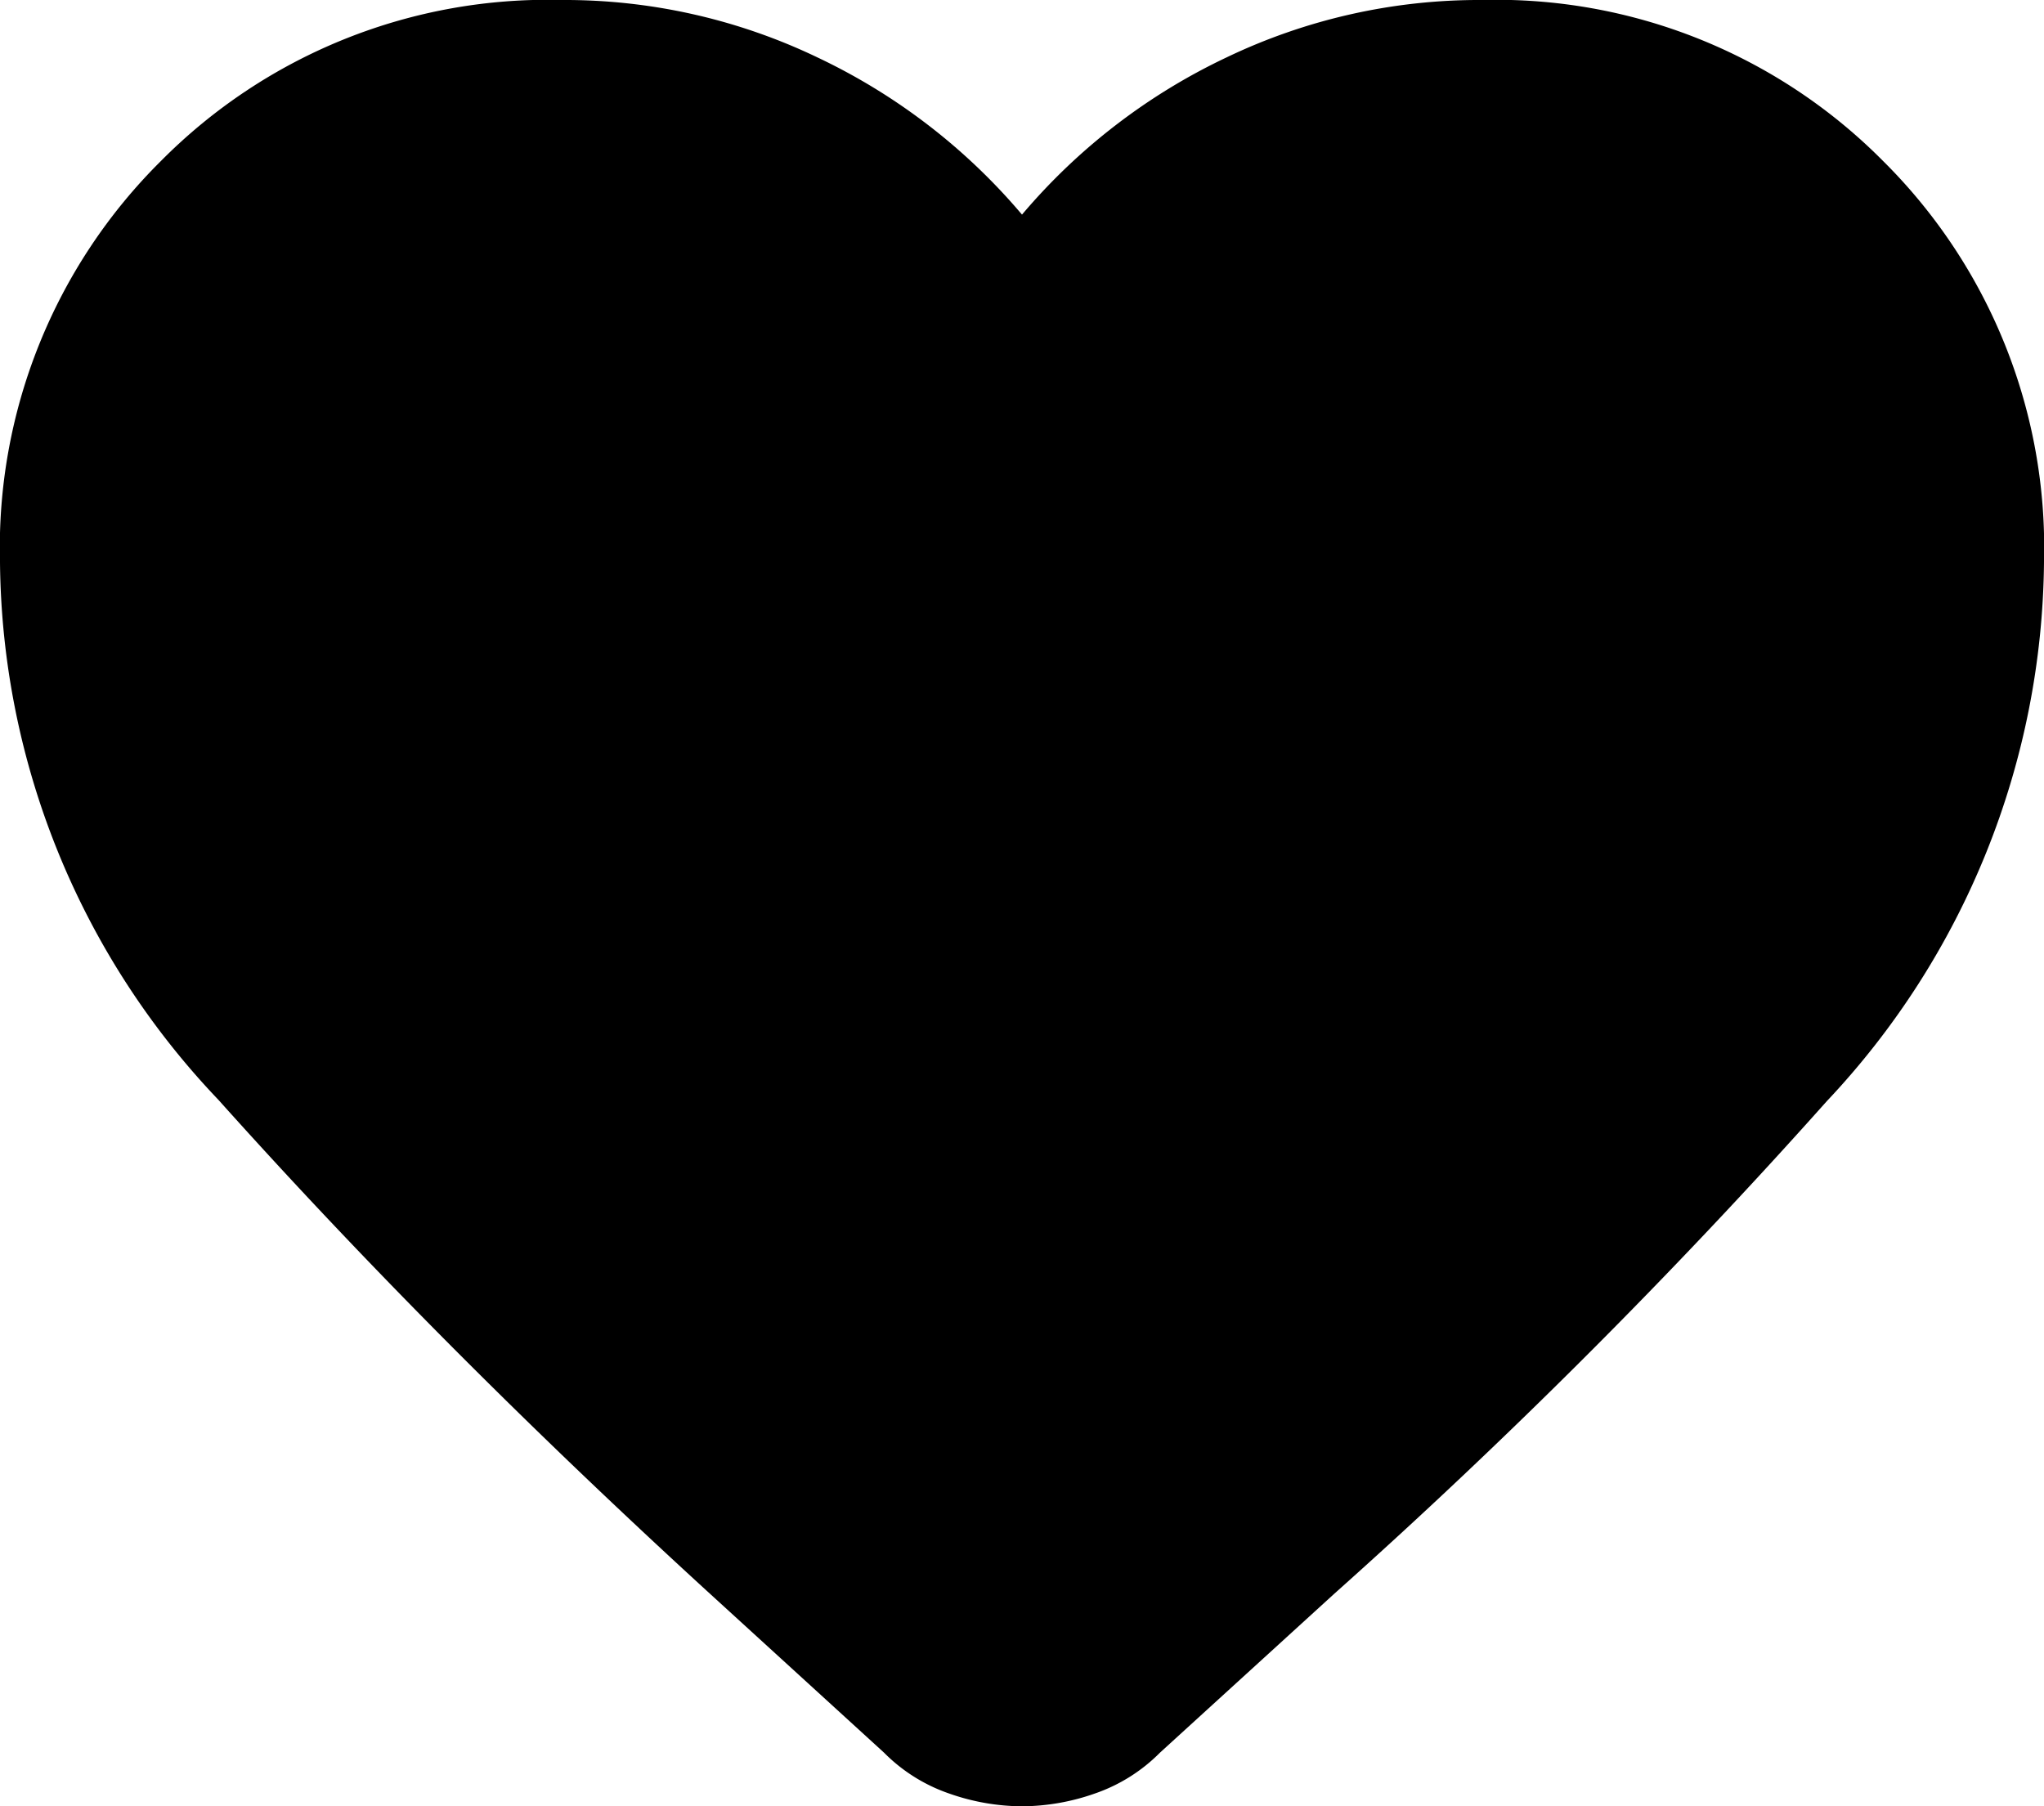 <svg xmlns="http://www.w3.org/2000/svg" width="16" height="14.14" viewBox="0 0 16 14.14">
  <path id="icon__overview" d="M88-839.86a1.742,1.742,0,0,1-.57-.1,1.323,1.323,0,0,1-.51-.32l-1.38-1.26q-2.12-1.94-3.83-3.85A6.175,6.175,0,0,1,80-849.6a4.262,4.262,0,0,1,1.26-3.14A4.262,4.262,0,0,1,84.4-854a4.574,4.574,0,0,1,2,.45,4.765,4.765,0,0,1,1.6,1.23,4.765,4.765,0,0,1,1.6-1.23,4.574,4.574,0,0,1,2-.45,4.262,4.262,0,0,1,3.14,1.26A4.262,4.262,0,0,1,96-849.6a6.23,6.23,0,0,1-1.7,4.22,47.878,47.878,0,0,1-3.86,3.86l-1.36,1.24a1.323,1.323,0,0,1-.51.32A1.742,1.742,0,0,1,88-839.86Z" transform="translate(-80 854)"/>
</svg>
